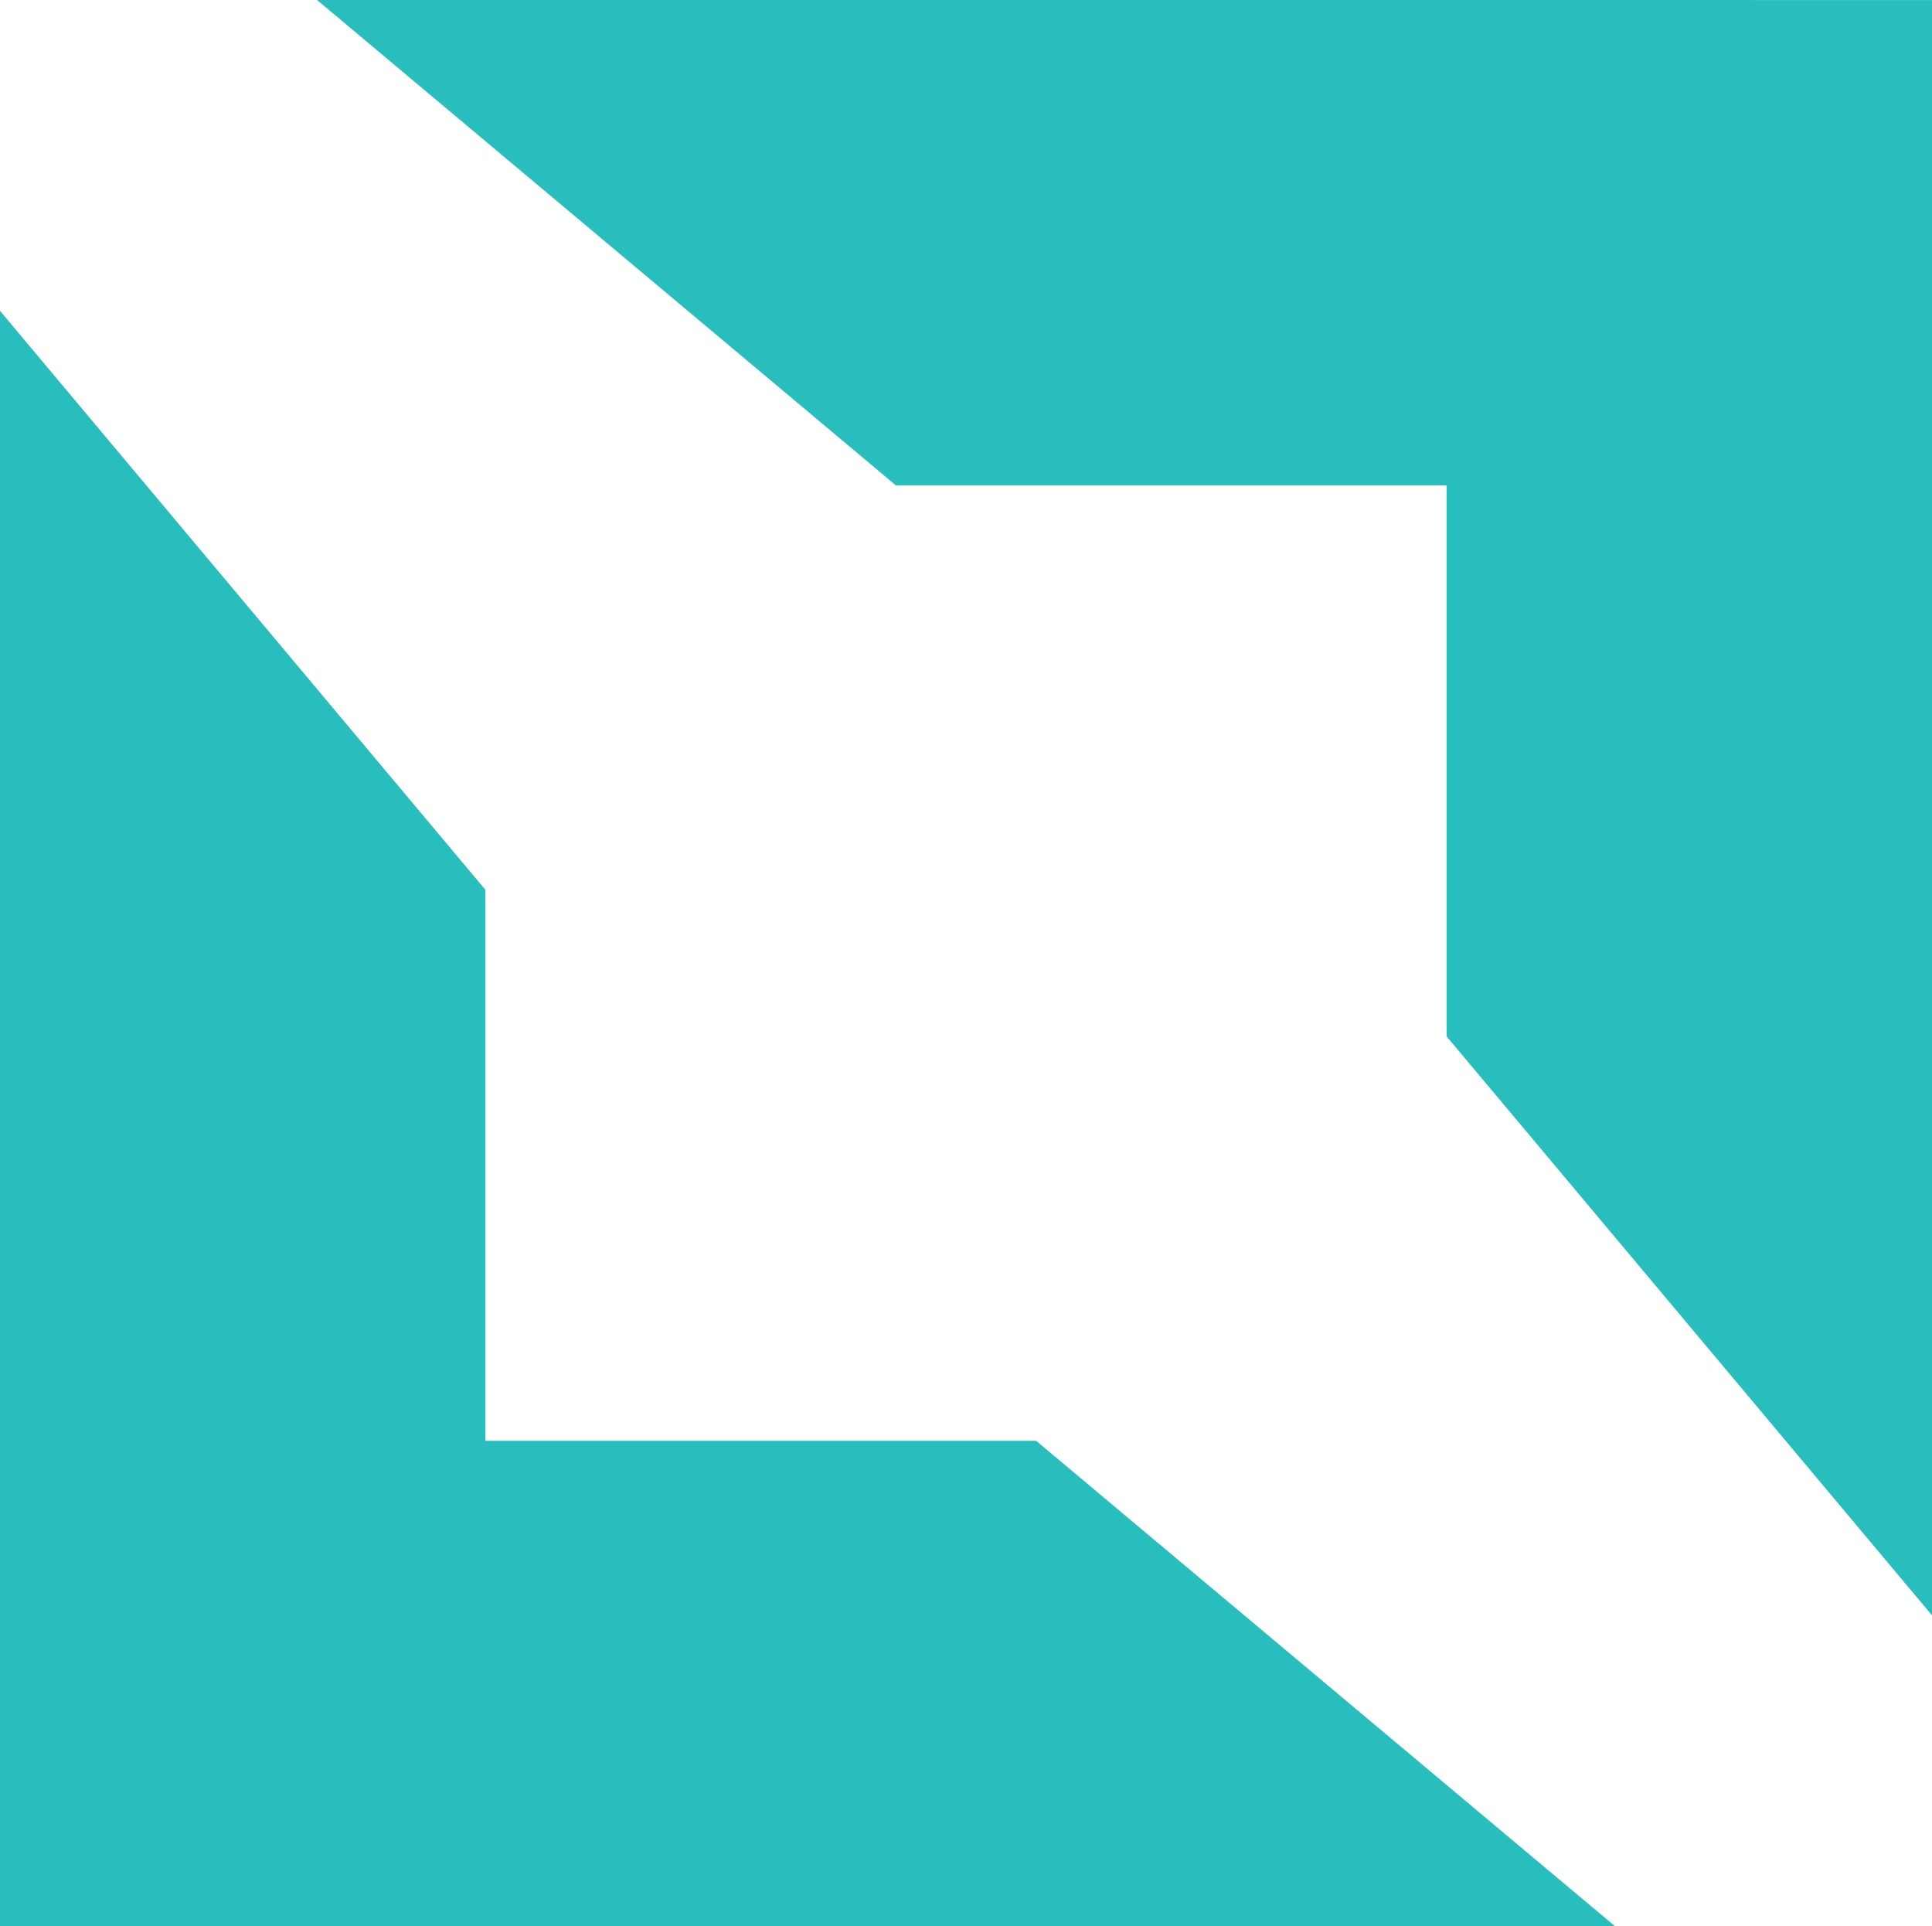<svg xmlns="http://www.w3.org/2000/svg" width="57.316" height="57.138" viewBox="0 0 57.316 57.138">
  <g id="Grupo_516" data-name="Grupo 516" transform="translate(-488.111 -257.292)">
    <path id="Caminho_427" data-name="Caminho 427" d="M553.366,257.293V305.21l-14.4-17.174V271.691H522.628l-17.174-14.4Z" transform="translate(-7.938)" fill="#28bebe"/>
    <path id="Caminho_428" data-name="Caminho 428" d="M488.111,322.212V274.295l14.4,17.174v16.345h16.339l17.174,14.4Z" transform="translate(0 -7.782)" fill="#28bebe"/>
  </g>
</svg>
